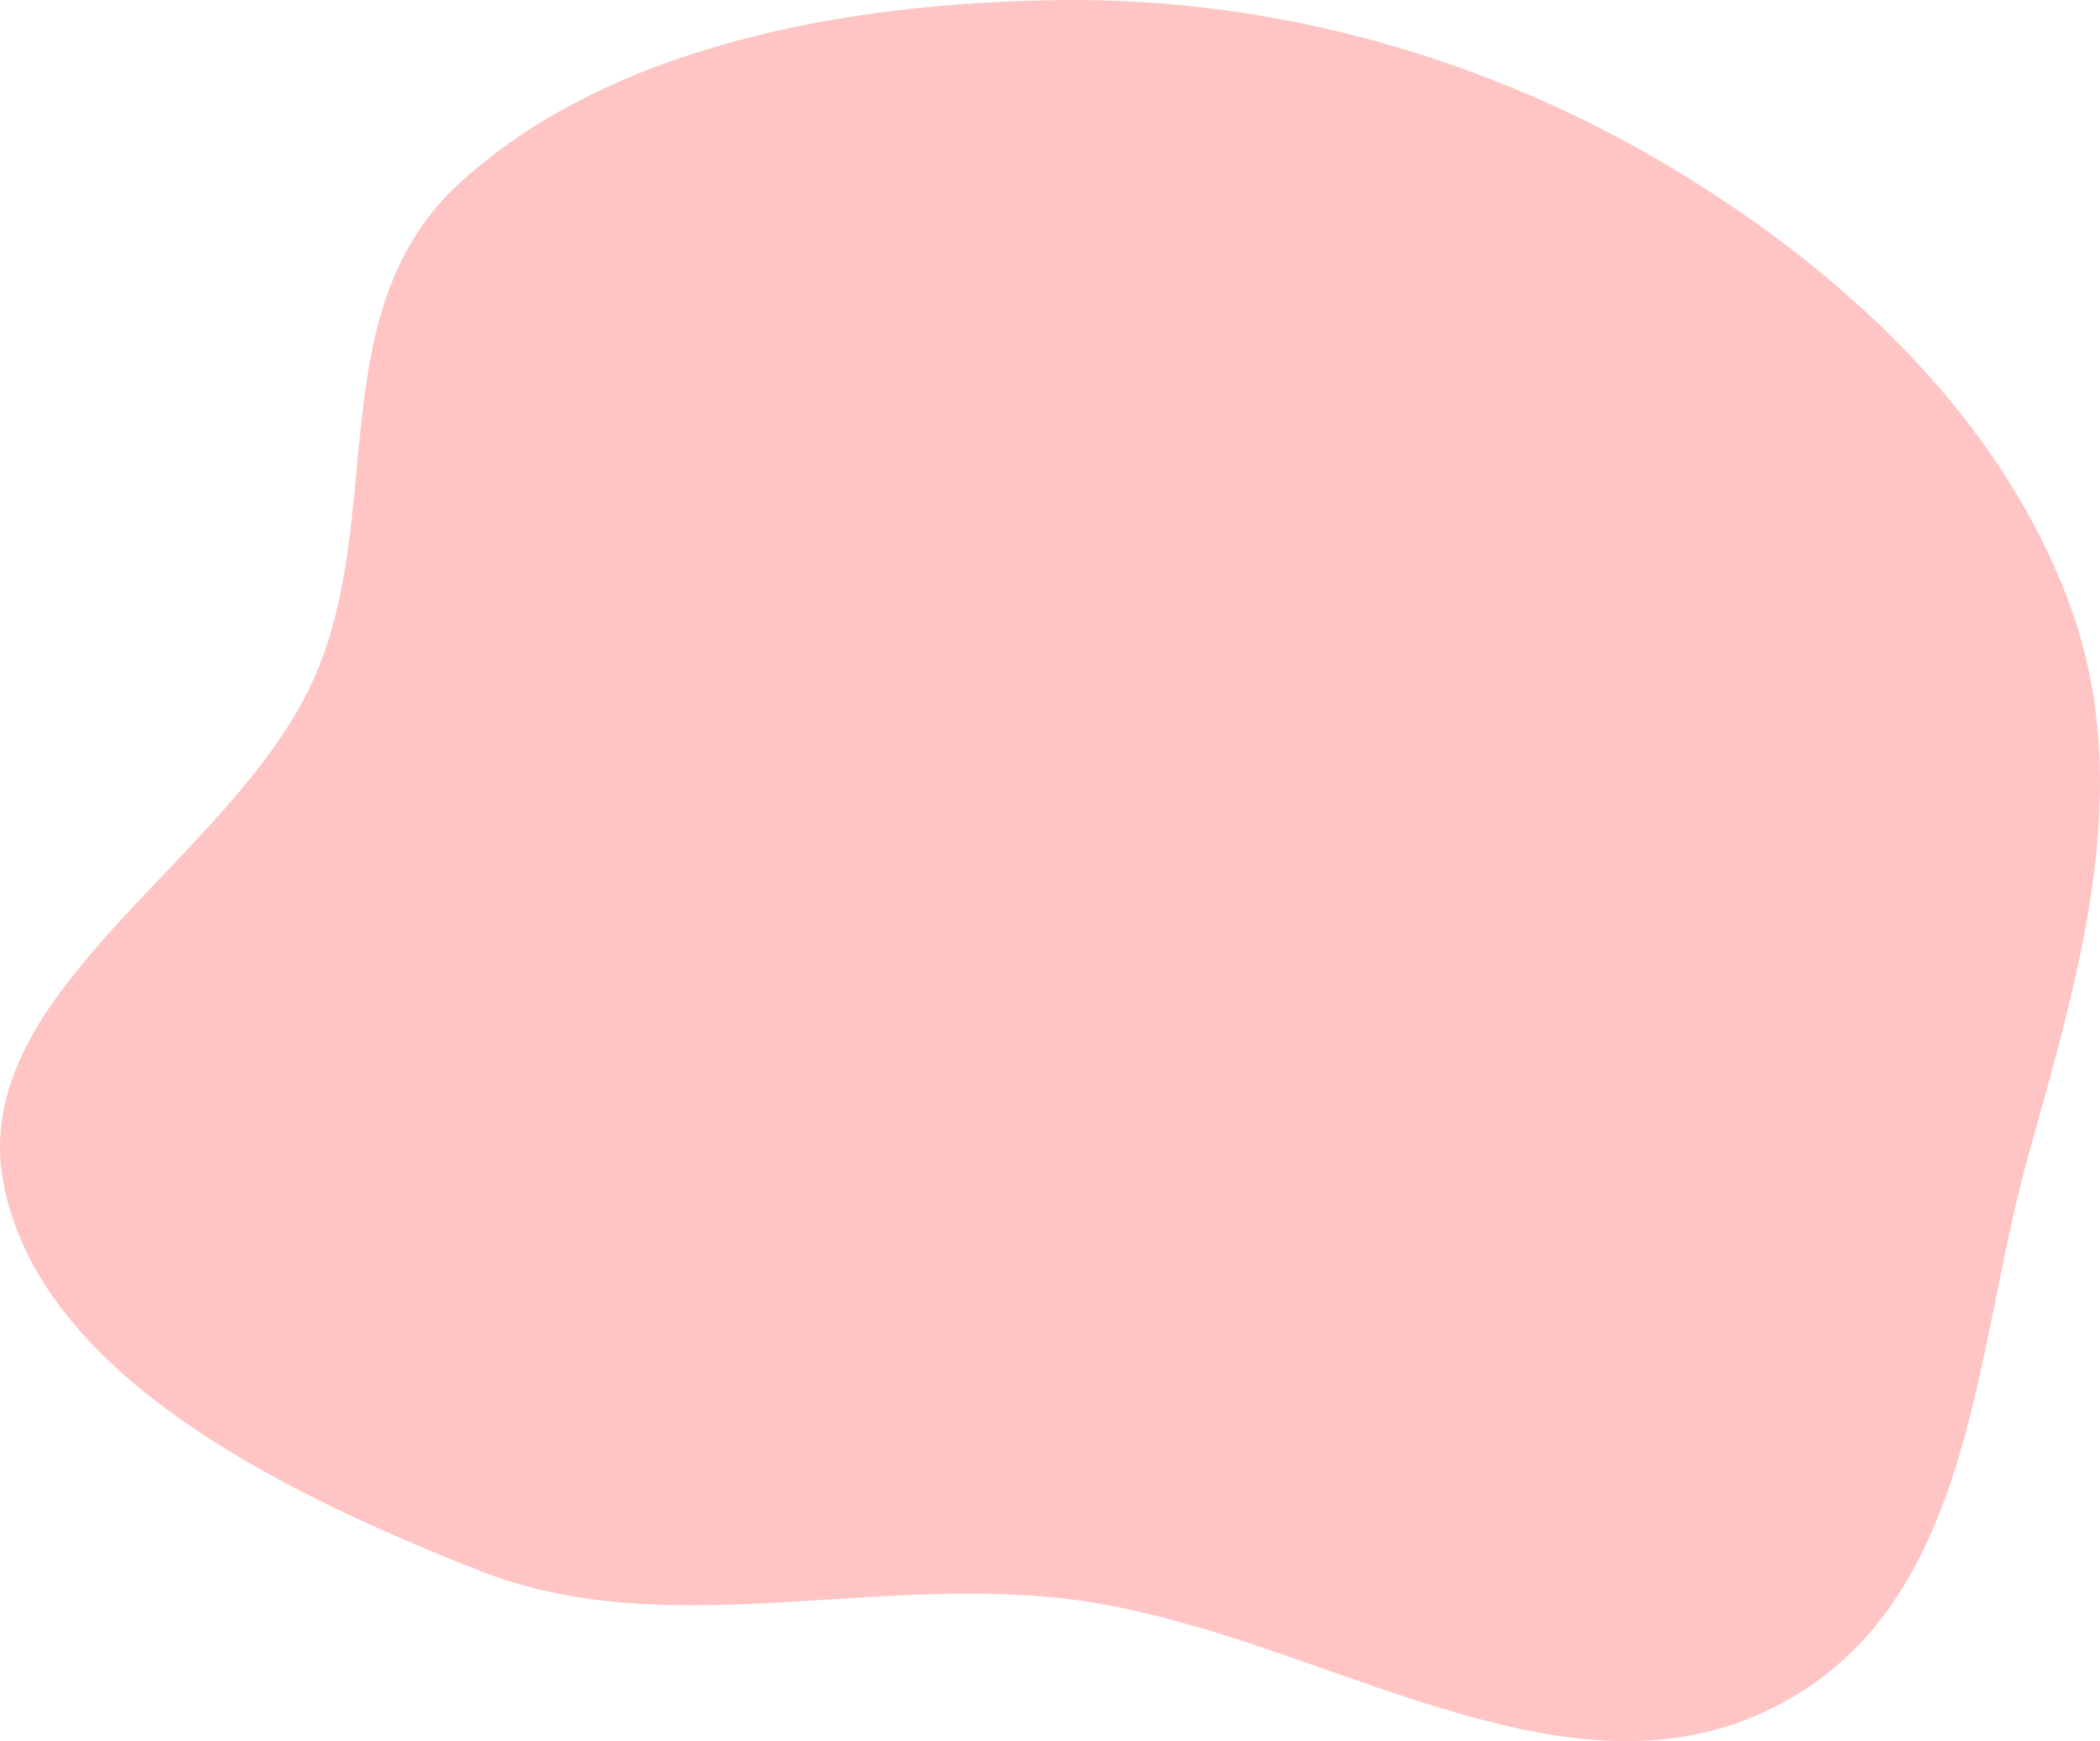 <?xml version="1.0" encoding="UTF-8"?> <svg xmlns="http://www.w3.org/2000/svg" width="164" height="136" viewBox="0 0 164 136" fill="none"> <path fill-rule="evenodd" clip-rule="evenodd" d="M82.915 0.005C100.089 -0.179 116.708 4.761 130.737 13.224C144.911 21.774 156.683 33.392 161.758 47.566C166.779 61.591 162.355 76.124 158.364 90.389C154.007 105.965 154.172 126.236 137.638 133.785C120.848 141.451 101.796 126.921 82.915 124.837C67.532 123.139 51.681 128.273 37.587 122.74C21.588 116.458 3.078 107.235 0.266 92.387C-2.563 77.453 17.981 67.307 24.418 53.213C30.262 40.415 24.946 24.251 35.955 14.238C47.611 3.636 65.89 0.187 82.915 0.005Z" fill="#FFC5C5"></path> </svg> 